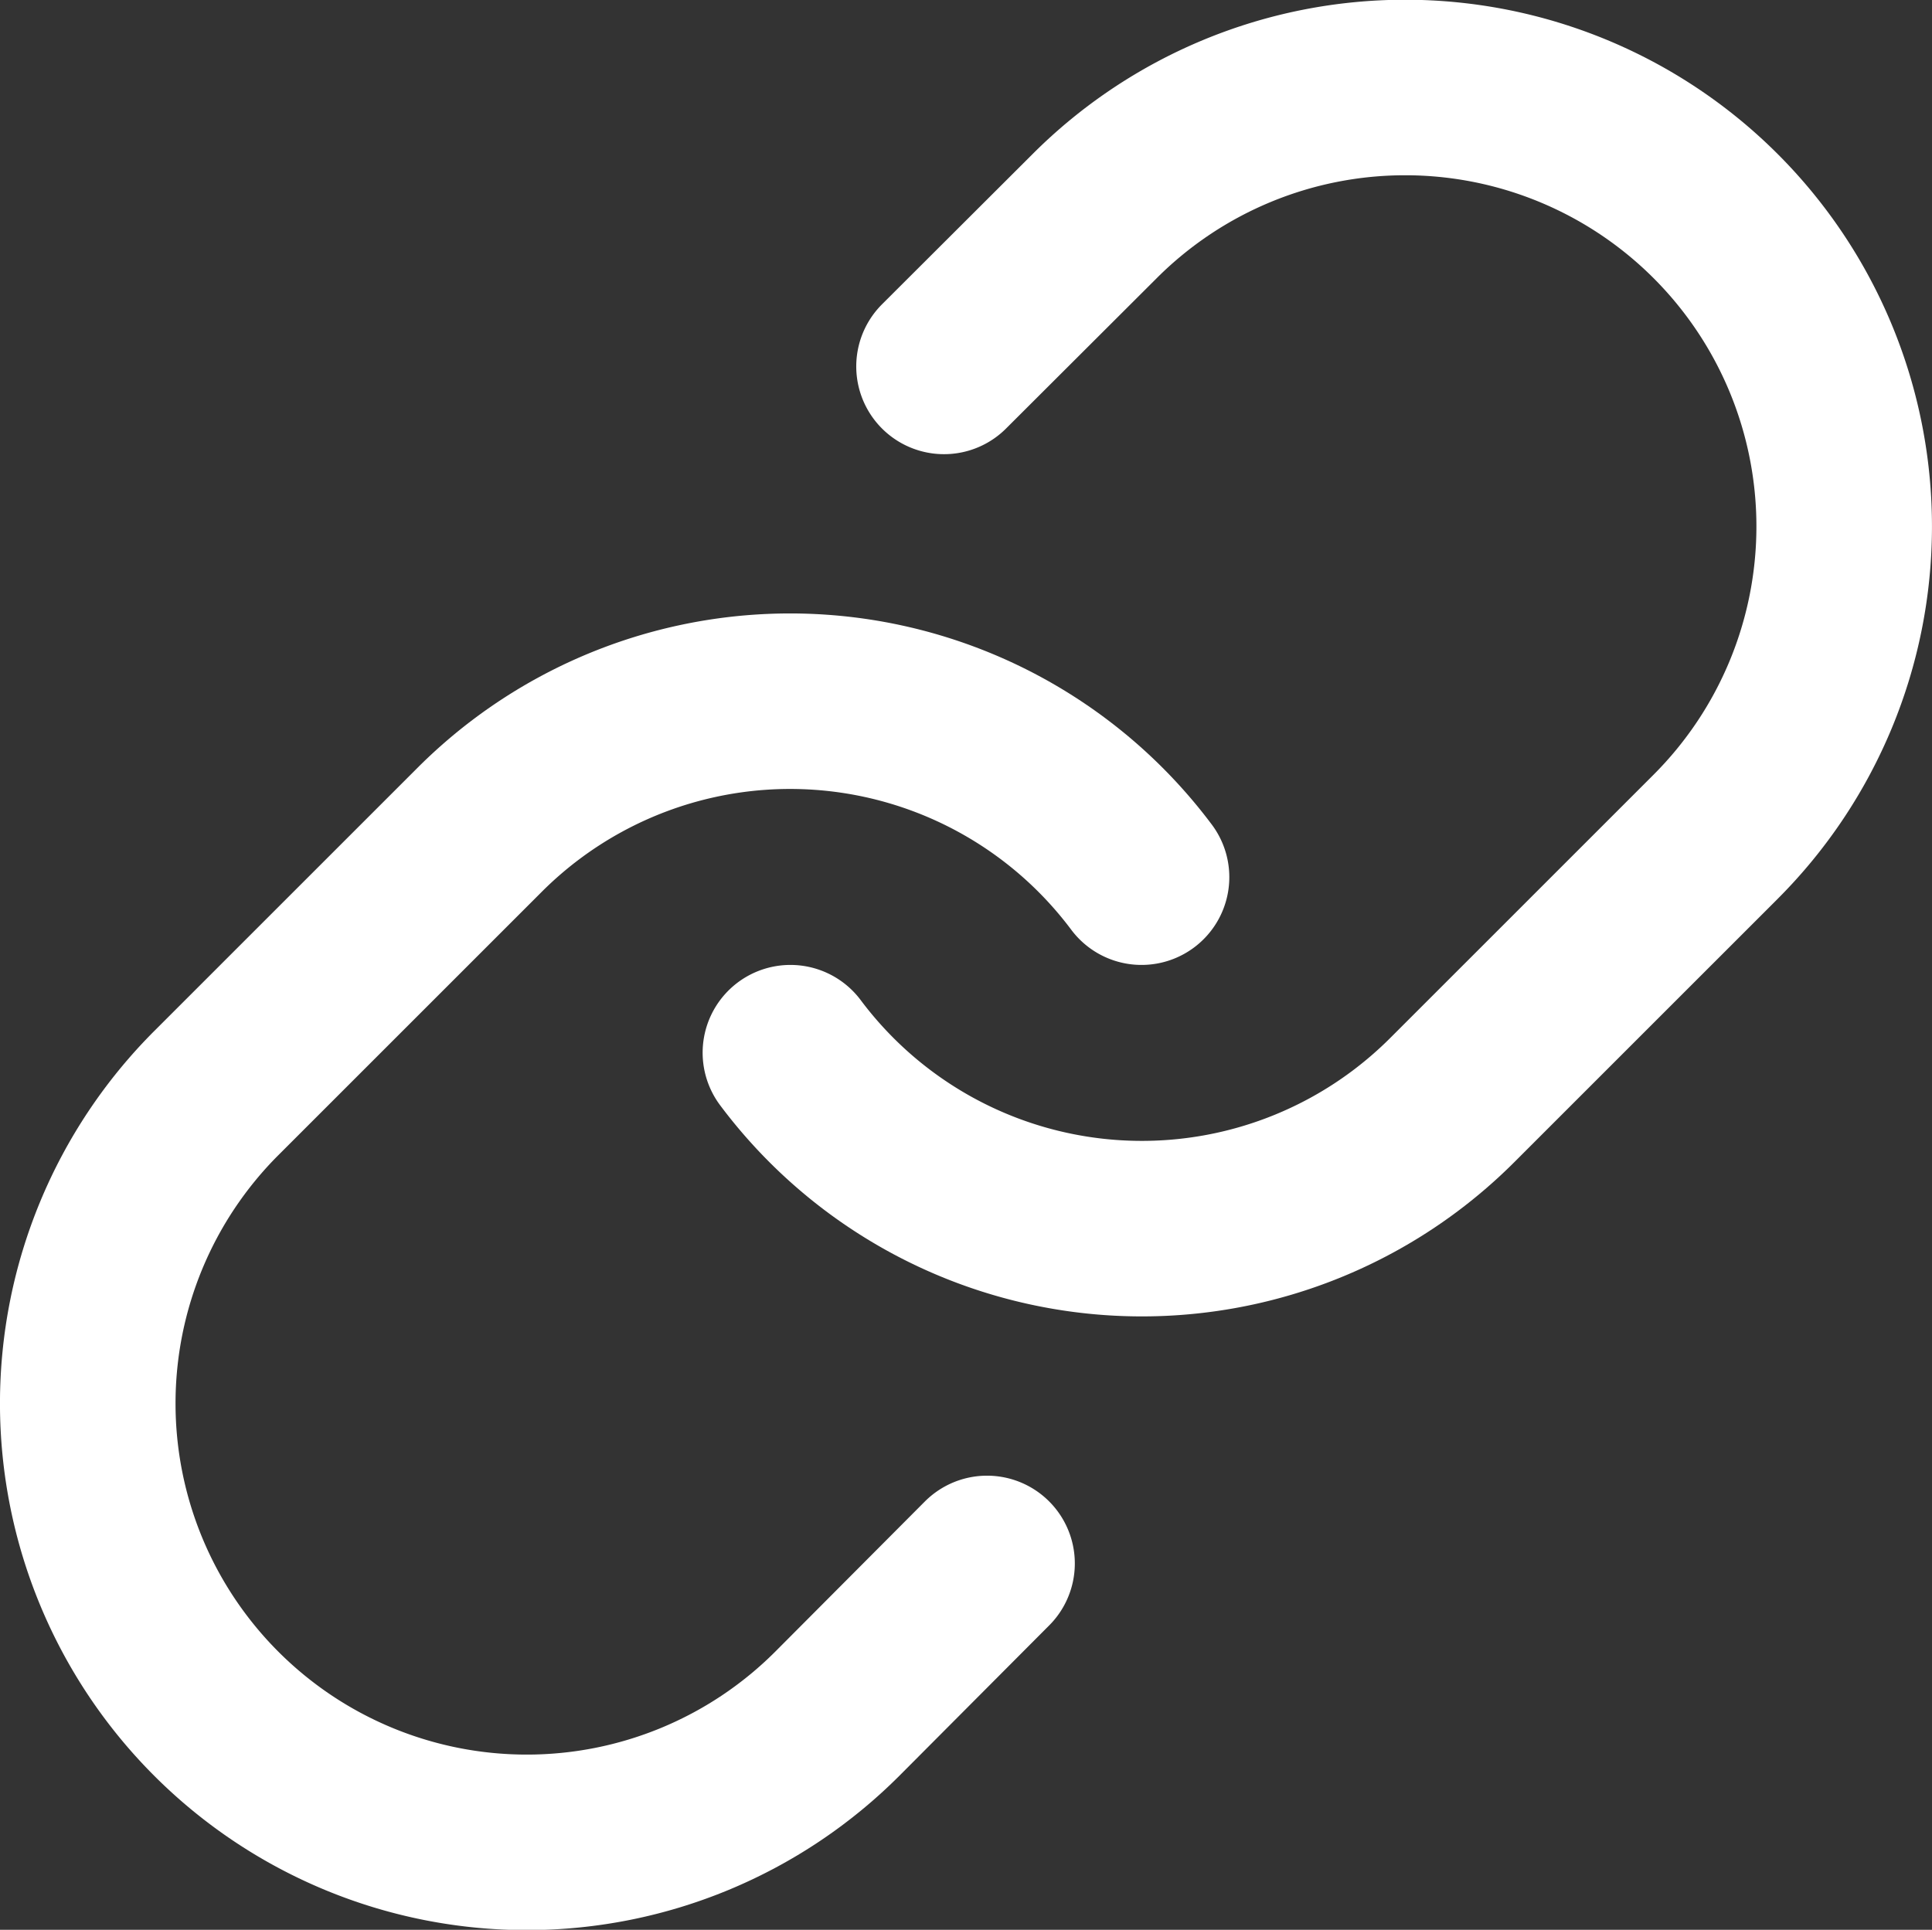 <svg xmlns="http://www.w3.org/2000/svg" width="33.015" height="32.985" viewBox="0 0 33.015 32.985">
    <rect x="0" y="0" width="33.015" height="32.985" fill="#333333" stroke="none"/>
    <g id="Icon_feather-link" data-name="Icon feather-link" transform="translate(-1.493 -1.507)">
        <path id="Pfad_1" data-name="Pfad 1" d="M15,19.5a7.5,7.5,0,0,0,11.31.81l4.5-4.5A7.5,7.5,0,1,0,20.2,5.2L17.625,7.77" fill="none" stroke="#fff" stroke-linecap="round" stroke-linejoin="round" stroke-width="3"/>
        <path id="Pfad_2" data-name="Pfad 2" d="M21,16.5a7.5,7.5,0,0,0-11.31-.81l-4.5,4.5A7.5,7.5,0,1,0,15.8,30.8L18.36,28.23" fill="none" stroke="#fff" stroke-linecap="round" stroke-linejoin="round" stroke-width="3"/>
    </g>
</svg>
